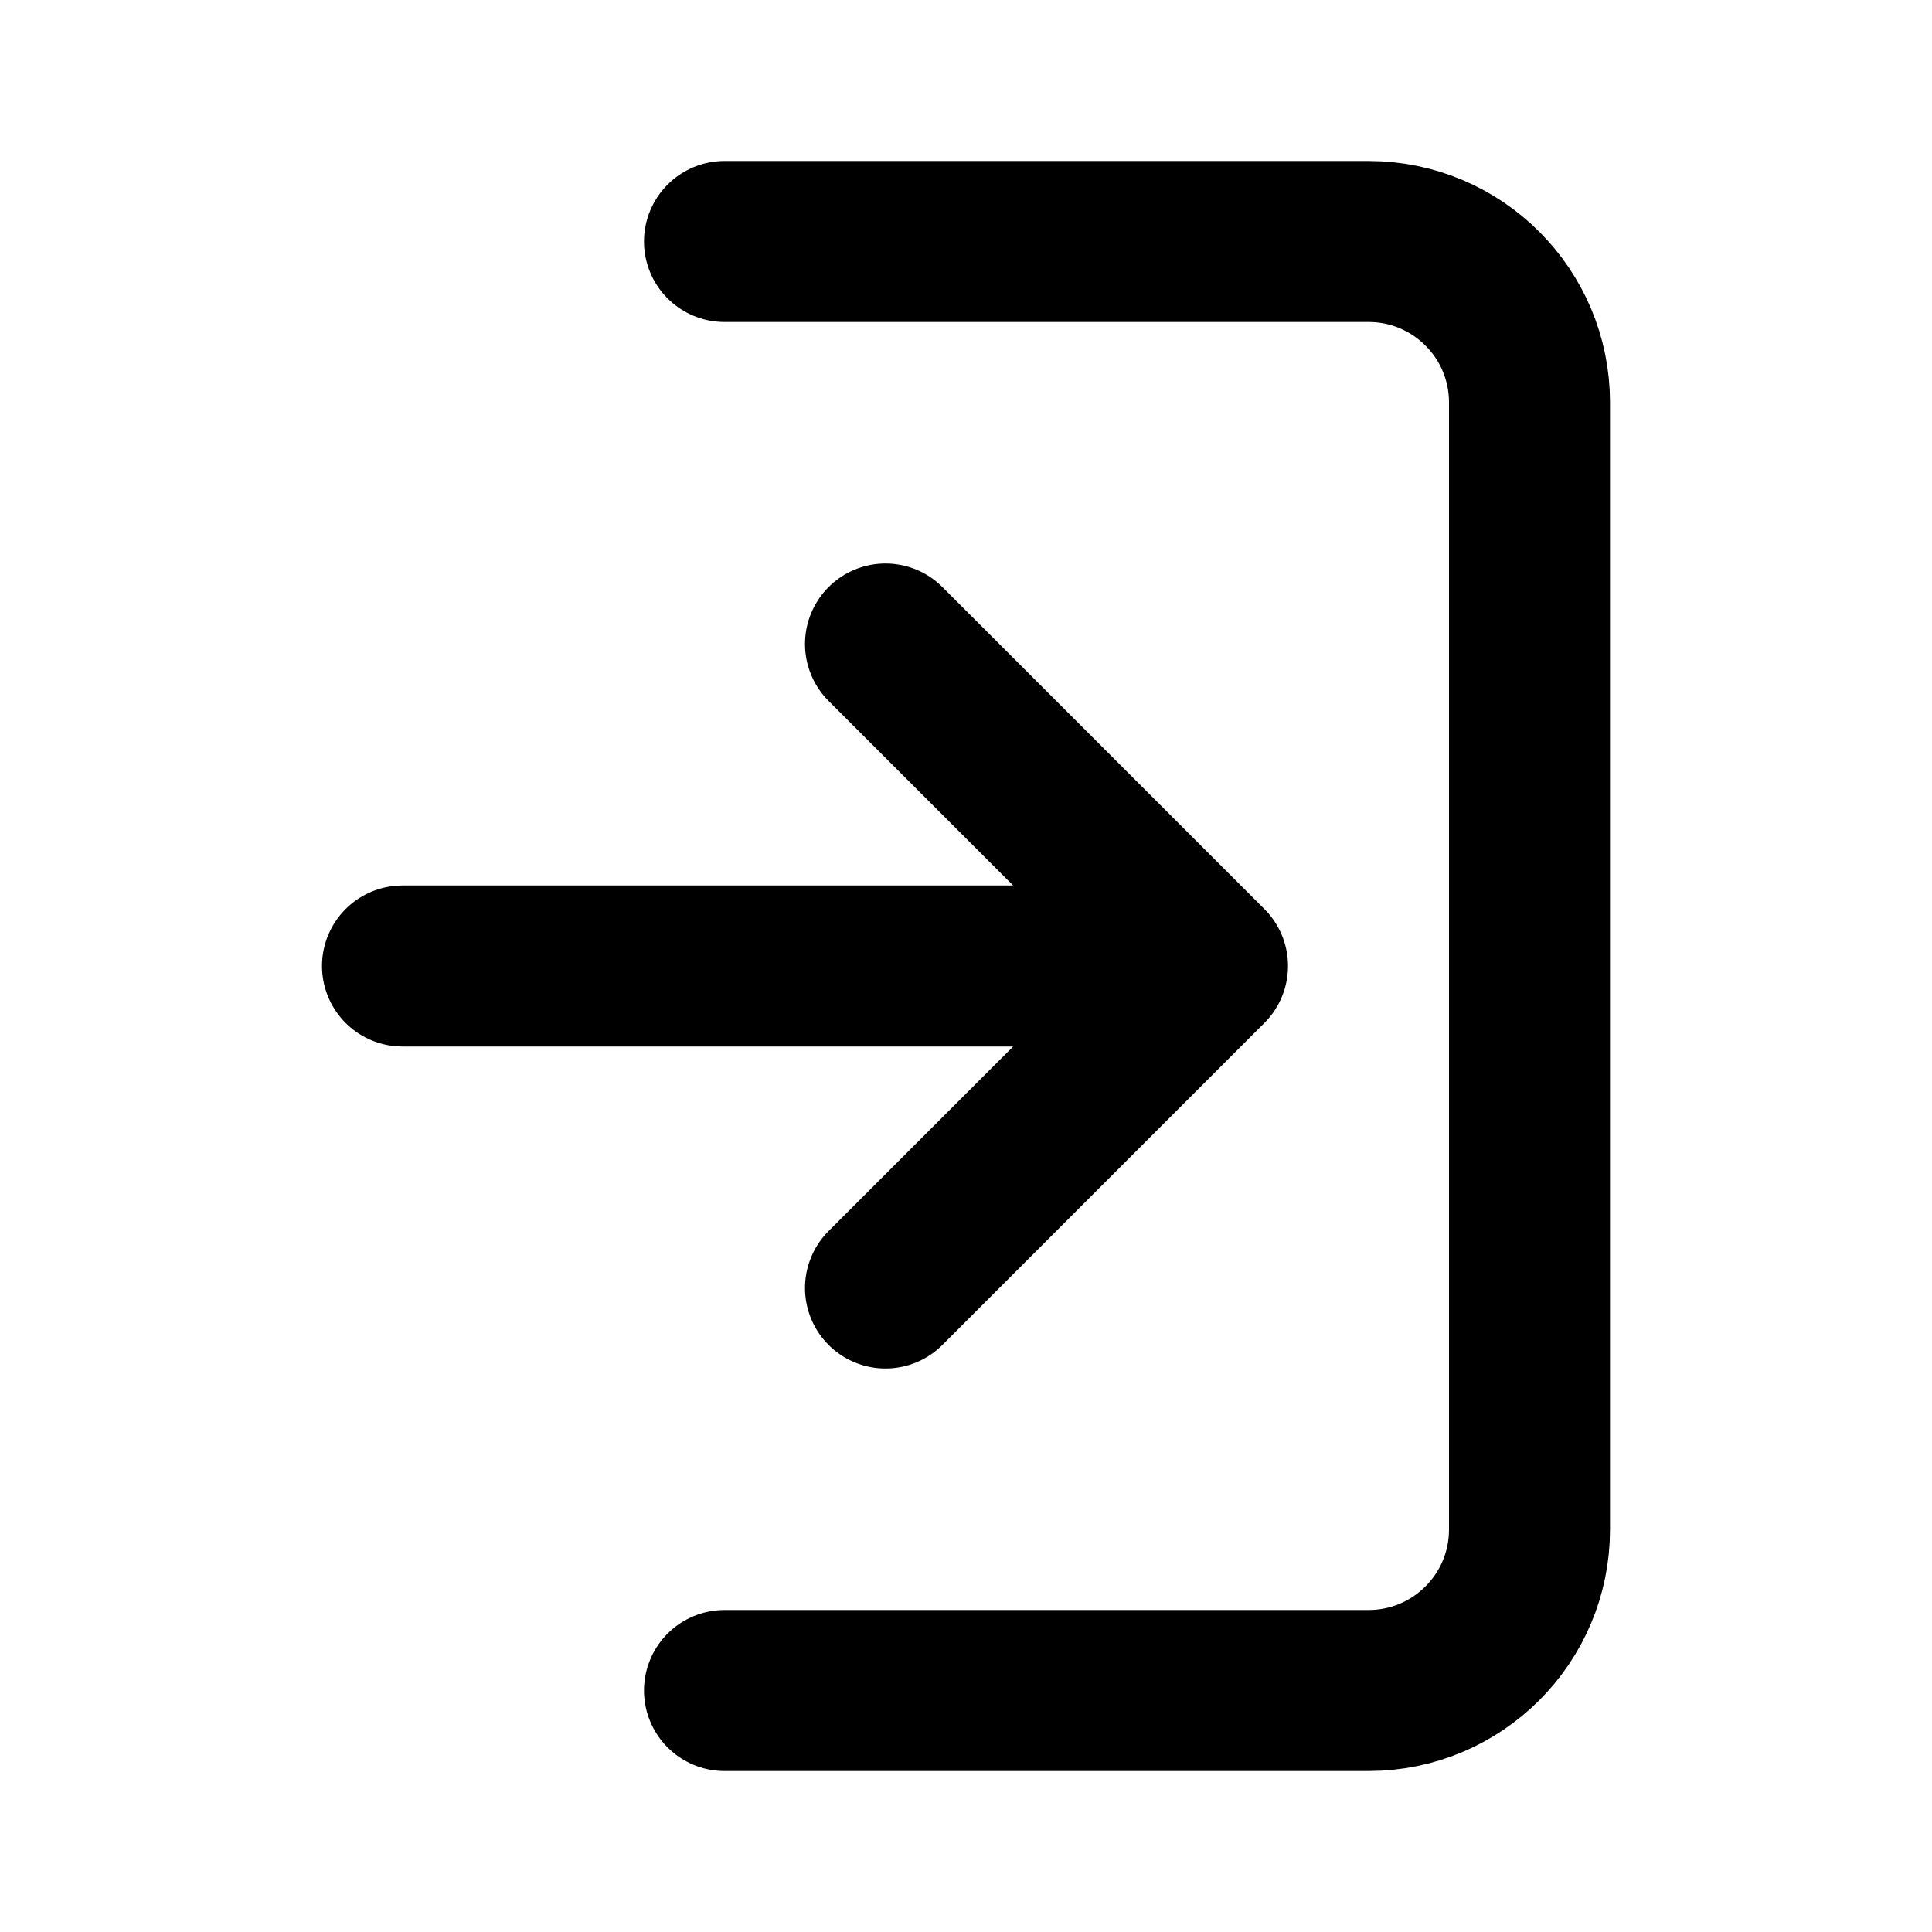 <?xml version="1.0" ?><svg fill="none" height="24" viewBox="0 0 24 24" width="24" xmlns="http://www.w3.org/2000/svg"><path d="M9 3H17C18.105 3 19 3.895 19 5V19C19 20.105 18.105 21 17 21H9" stroke="black" stroke-linecap="round" stroke-linejoin="round" stroke-width="2"/><path d="M15 12L11 8M15 12L11 16M15 12H5" stroke="black" stroke-linecap="round" stroke-linejoin="round" stroke-width="2"/></svg>